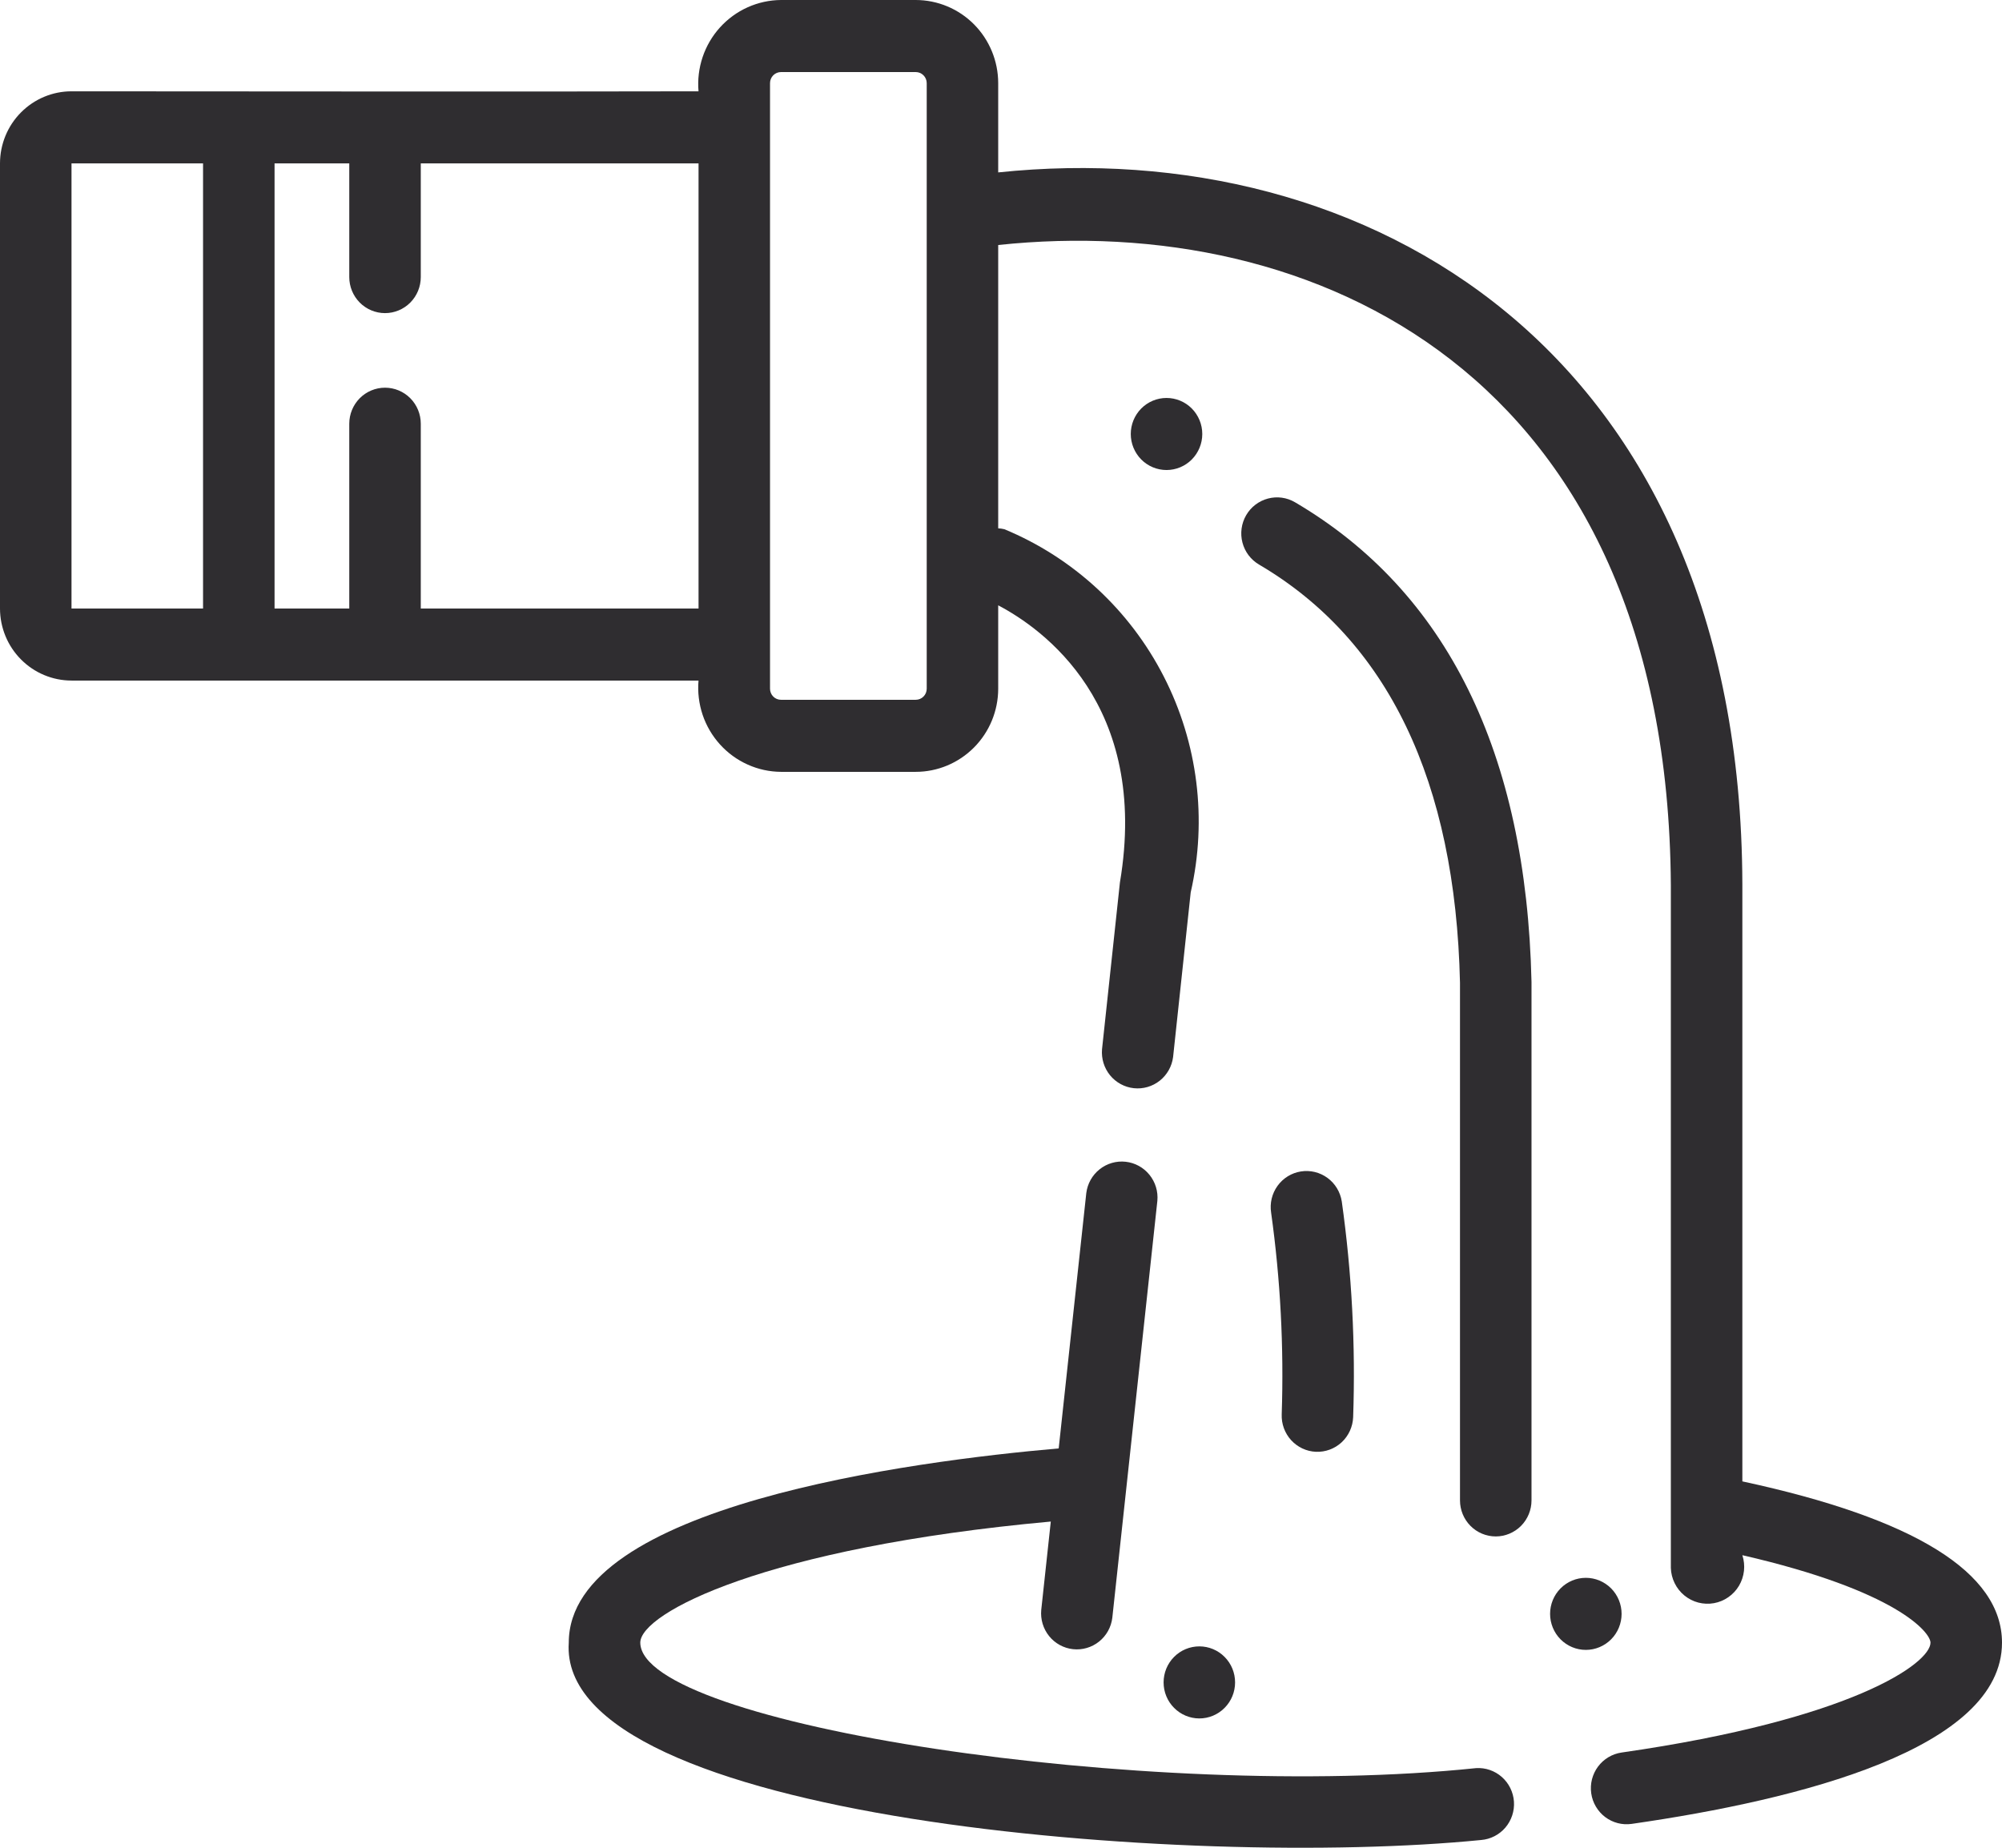 <svg width="78" height="72" viewBox="0 0 78 72" fill="none" xmlns="http://www.w3.org/2000/svg">
<path d="M57.511 68.897C44.75 70.222 24.968 67.202 24.946 64.008C24.946 62.857 29.807 60.304 40.94 59.289L40.568 62.733C40.534 63.1 40.644 63.467 40.875 63.753C41.106 64.039 41.44 64.222 41.804 64.262C42.168 64.302 42.533 64.196 42.82 63.967C43.107 63.738 43.293 63.404 43.337 63.038L45.092 46.792C45.126 46.426 45.014 46.06 44.783 45.776C44.552 45.491 44.219 45.309 43.856 45.269C43.493 45.229 43.129 45.335 42.842 45.563C42.555 45.791 42.369 46.124 42.323 46.489L41.248 56.439C35.546 56.936 22.16 58.674 22.16 64.008C21.691 70.916 46.382 72.825 57.706 71.698C58.072 71.668 58.412 71.494 58.651 71.214C58.89 70.933 59.01 70.569 58.985 70.2C58.959 69.831 58.79 69.487 58.514 69.243C58.238 68.999 57.877 68.874 57.511 68.897Z" fill="#2F2D30"/>
<path d="M67.884 57.724V34.457C67.828 13.579 53.175 5.217 38.891 6.718V3.239C38.89 2.38 38.551 1.557 37.949 0.949C37.346 0.342 36.529 0.001 35.677 0H30.43C29.981 0.003 29.538 0.1 29.129 0.284C28.719 0.468 28.352 0.736 28.05 1.07C27.748 1.404 27.518 1.798 27.374 2.226C27.231 2.654 27.176 3.107 27.215 3.558C23.4 3.575 2.786 3.558 2.786 3.558C2.047 3.558 1.339 3.855 0.817 4.381C0.294 4.907 0.001 5.621 0 6.366V23.711C0.001 24.455 0.294 25.169 0.817 25.695C1.339 26.222 2.047 26.518 2.786 26.519C9.58 26.517 20.336 26.521 27.215 26.519C27.176 26.969 27.231 27.422 27.374 27.851C27.518 28.279 27.748 28.672 28.05 29.006C28.352 29.341 28.719 29.608 29.129 29.792C29.538 29.977 29.981 30.073 30.43 30.076H35.677C36.529 30.076 37.345 29.734 37.948 29.127C38.551 28.52 38.89 27.697 38.891 26.839V23.587C40.611 24.491 44.803 27.448 43.633 34.388L42.936 40.888C42.906 41.254 43.018 41.617 43.249 41.9C43.481 42.183 43.813 42.364 44.175 42.403C44.537 42.442 44.9 42.337 45.186 42.11C45.471 41.883 45.658 41.553 45.705 41.189L46.391 34.774C47.041 31.931 46.669 28.947 45.339 26.355C44.01 23.762 41.81 21.731 39.132 20.622C39.053 20.603 38.973 20.591 38.891 20.587V9.547C51.112 8.244 64.974 14.465 65.098 34.49V61.096C65.104 61.303 65.155 61.505 65.246 61.69C65.337 61.876 65.466 62.039 65.625 62.169C65.784 62.299 65.969 62.394 66.167 62.446C66.366 62.497 66.573 62.506 66.775 62.47C66.977 62.434 67.168 62.355 67.337 62.237C67.506 62.12 67.648 61.968 67.753 61.791C67.858 61.613 67.924 61.415 67.947 61.21C67.969 61.005 67.948 60.797 67.884 60.6C73.909 61.986 75.214 63.615 75.214 64.008C75.214 64.808 72.183 66.996 63.177 68.29C62.996 68.316 62.822 68.378 62.665 68.472C62.507 68.566 62.37 68.691 62.26 68.838C62.15 68.986 62.071 69.154 62.025 69.332C61.98 69.511 61.97 69.697 61.996 69.879C62.022 70.062 62.083 70.238 62.177 70.396C62.27 70.555 62.393 70.693 62.54 70.804C62.836 71.027 63.207 71.123 63.573 71.07C70.154 70.124 78 68.13 78 64.008C78 61.279 74.594 59.167 67.884 57.724ZM7.911 23.711H2.786V6.366H7.911V23.711ZM27.216 23.711H16.394V16.511C16.394 16.139 16.247 15.781 15.986 15.518C15.725 15.255 15.37 15.107 15.001 15.107C14.632 15.107 14.277 15.255 14.016 15.518C13.755 15.781 13.608 16.139 13.608 16.511V23.711H10.697V6.366H13.608V10.797C13.608 11.169 13.755 11.526 14.016 11.79C14.277 12.053 14.632 12.201 15.001 12.201C15.37 12.201 15.725 12.053 15.986 11.79C16.247 11.526 16.394 11.169 16.394 10.797V6.366H27.216V23.711ZM36.106 26.839C36.105 26.895 36.094 26.951 36.073 27.003C36.051 27.056 36.019 27.103 35.979 27.143C35.94 27.183 35.892 27.215 35.84 27.236C35.788 27.258 35.733 27.268 35.677 27.268H30.43C30.374 27.268 30.318 27.258 30.266 27.236C30.214 27.215 30.167 27.183 30.127 27.143C30.087 27.103 30.055 27.056 30.034 27.003C30.012 26.951 30.001 26.895 30.001 26.839V3.238C30.001 3.181 30.012 3.125 30.034 3.073C30.055 3.021 30.087 2.973 30.127 2.933C30.167 2.893 30.214 2.862 30.266 2.84C30.318 2.819 30.374 2.808 30.43 2.808H35.677C35.733 2.808 35.789 2.819 35.841 2.84C35.893 2.862 35.94 2.894 35.98 2.934C36.02 2.974 36.051 3.021 36.073 3.074C36.094 3.126 36.106 3.182 36.106 3.239V26.839Z" fill="#2F2D30"/>
<path d="M50.456 19.572C50.298 19.479 50.124 19.418 49.942 19.393C49.761 19.368 49.577 19.38 49.4 19.427C49.223 19.474 49.057 19.555 48.911 19.667C48.765 19.778 48.643 19.918 48.551 20.077C48.459 20.236 48.398 20.412 48.374 20.595C48.349 20.778 48.36 20.964 48.407 21.142C48.453 21.32 48.534 21.488 48.645 21.635C48.756 21.781 48.894 21.905 49.052 21.998C54.071 24.946 56.706 30.44 56.883 38.295V58.465C56.883 58.837 57.03 59.194 57.291 59.458C57.552 59.721 57.906 59.869 58.276 59.869C58.645 59.869 58.999 59.721 59.261 59.458C59.522 59.194 59.669 58.837 59.669 58.465V38.263C59.467 29.334 56.367 23.044 50.456 19.572ZM51.271 56.571C51.64 56.586 52 56.453 52.272 56.201C52.543 55.949 52.704 55.598 52.72 55.226C52.817 52.415 52.669 49.601 52.277 46.816C52.219 46.448 52.02 46.118 51.721 45.899C51.422 45.68 51.05 45.589 50.685 45.647C50.32 45.704 49.992 45.906 49.775 46.207C49.557 46.508 49.467 46.883 49.524 47.251C49.887 49.854 50.025 52.483 49.937 55.109C49.922 55.481 50.054 55.844 50.304 56.118C50.554 56.392 50.902 56.556 51.271 56.571ZM44.056 16.911C44.056 17.283 44.203 17.64 44.464 17.904C44.725 18.167 45.08 18.315 45.449 18.315C45.818 18.315 46.173 18.167 46.434 17.904C46.695 17.64 46.842 17.283 46.842 16.911C46.842 16.539 46.695 16.182 46.434 15.918C46.173 15.655 45.818 15.507 45.449 15.507C45.08 15.507 44.725 15.655 44.464 15.918C44.203 16.182 44.056 16.539 44.056 16.911ZM48.12 65.557C48.12 65.929 47.974 66.286 47.712 66.549C47.451 66.813 47.097 66.961 46.728 66.961C46.358 66.961 46.004 66.813 45.743 66.549C45.481 66.286 45.335 65.929 45.335 65.557C45.335 65.184 45.481 64.827 45.743 64.564C46.004 64.3 46.358 64.153 46.728 64.153C47.097 64.153 47.451 64.3 47.712 64.564C47.974 64.827 48.12 65.184 48.12 65.557ZM63.179 62.886C63.179 63.258 63.032 63.616 62.771 63.879C62.509 64.142 62.155 64.29 61.786 64.29C61.416 64.29 61.062 64.142 60.801 63.879C60.54 63.616 60.393 63.258 60.393 62.886C60.393 62.514 60.54 62.157 60.801 61.893C61.062 61.63 61.416 61.482 61.786 61.482C62.155 61.482 62.509 61.63 62.771 61.893C63.032 62.157 63.179 62.514 63.179 62.886Z" fill="#2F2D30"/>
</svg>
